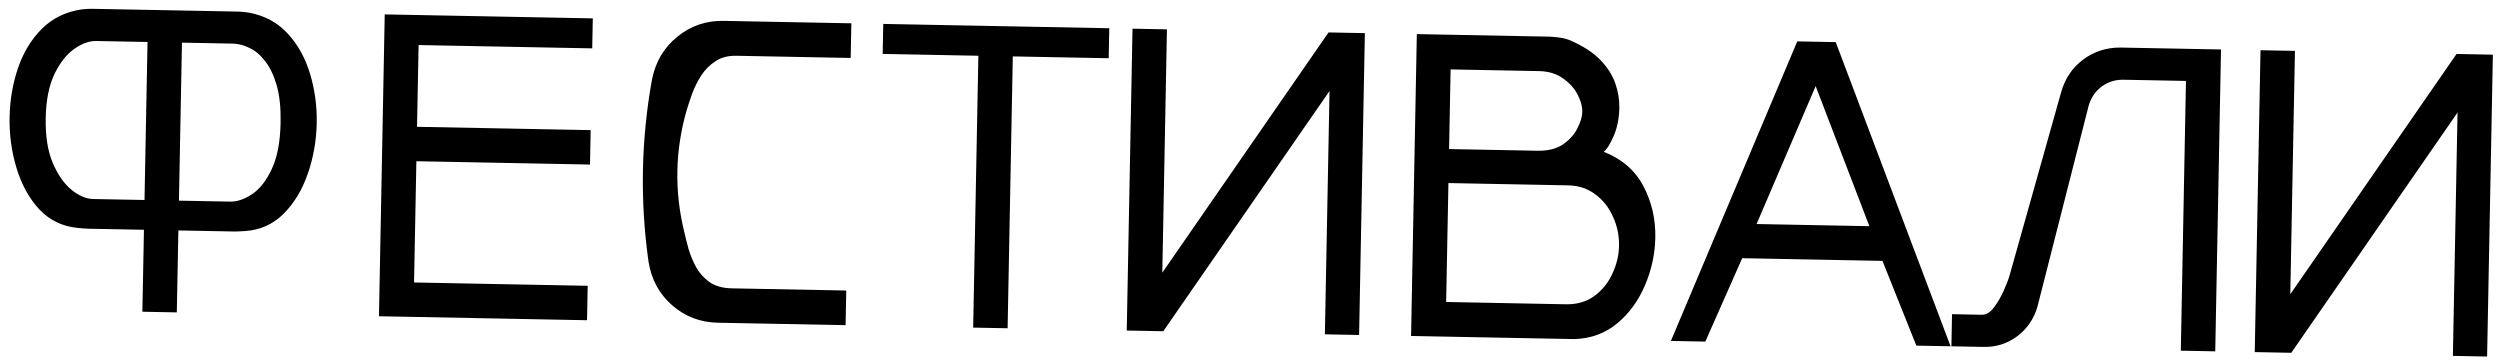 <?xml version="1.0" encoding="UTF-8"?> <svg xmlns="http://www.w3.org/2000/svg" width="208" height="30" viewBox="0 0 208 30" fill="none"><path d="M14.71 25.991L11.846 25.936L11.976 19.117L7.319 19.028C7.119 19.024 6.821 19.001 6.423 18.958C5.172 18.829 4.121 18.317 3.27 17.421C2.432 16.515 1.803 15.377 1.384 14.01C0.965 12.642 0.769 11.22 0.798 9.744C0.824 8.338 1.055 6.983 1.491 5.678C1.937 4.374 2.597 3.285 3.469 2.411C4.354 1.525 5.454 0.983 6.77 0.786C7.135 0.746 7.434 0.728 7.668 0.733L19.848 0.965C20.058 0.969 20.351 0.998 20.725 1.053C22.033 1.3 23.106 1.883 23.944 2.802C24.782 3.709 25.4 4.822 25.797 6.143C26.193 7.463 26.378 8.826 26.352 10.232C26.323 11.708 26.073 13.122 25.602 14.472C25.131 15.823 24.453 16.935 23.57 17.809C22.697 18.672 21.634 19.143 20.378 19.225C19.967 19.252 19.674 19.264 19.498 19.261L14.841 19.172L14.71 25.991ZM12.023 16.639L12.274 3.493L8.004 3.412C7.418 3.4 6.804 3.623 6.163 4.08C5.533 4.525 4.986 5.223 4.523 6.176C4.071 7.128 3.831 8.342 3.803 9.819C3.774 11.307 3.967 12.547 4.382 13.54C4.808 14.532 5.327 15.28 5.939 15.784C6.562 16.289 7.167 16.546 7.753 16.558L12.023 16.639ZM19.141 16.775C19.727 16.786 20.335 16.581 20.964 16.159C21.605 15.738 22.151 15.045 22.603 14.081C23.067 13.117 23.315 11.821 23.346 10.192C23.369 8.962 23.26 7.928 23.018 7.092C22.776 6.255 22.455 5.586 22.054 5.086C21.666 4.575 21.233 4.209 20.757 3.989C20.281 3.757 19.826 3.637 19.392 3.629L15.139 3.548L14.888 16.694L19.141 16.775ZM48.841 26.643L31.53 26.312L32.009 1.198L49.321 1.528L49.273 4.024L34.827 3.748L34.697 10.55L49.143 10.826L49.088 13.69L34.642 13.414L34.449 23.502L48.896 23.778L48.841 26.643ZM70.353 27.054L59.737 26.851C58.273 26.823 57.004 26.342 55.932 25.407C54.86 24.473 54.203 23.27 53.962 21.8C53.6 19.262 53.443 16.721 53.492 14.179C53.541 11.636 53.794 9.104 54.252 6.581C54.55 5.121 55.252 3.945 56.359 3.052C57.467 2.147 58.753 1.709 60.217 1.737L70.832 1.939L70.777 4.822L61.269 4.64C60.578 4.627 59.995 4.78 59.52 5.099C59.045 5.406 58.651 5.803 58.337 6.289C58.035 6.764 57.785 7.263 57.587 7.787C57.402 8.311 57.246 8.783 57.121 9.202C56.644 10.869 56.389 12.546 56.357 14.233C56.325 15.909 56.515 17.595 56.928 19.29C57.026 19.714 57.145 20.191 57.288 20.721C57.442 21.24 57.655 21.748 57.927 22.245C58.199 22.731 58.572 23.143 59.046 23.48C59.52 23.805 60.138 23.976 60.9 23.99L70.408 24.172L70.353 27.054ZM83.833 27.311L80.968 27.257L81.4 4.638L73.439 4.486L73.486 1.99L92.291 2.349L92.244 4.845L84.265 4.693L83.833 27.311ZM113.077 27.87L110.23 27.816L110.617 7.57L96.785 27.559L93.745 27.501L94.225 2.386L97.089 2.441L96.703 22.687L110.534 2.698L113.557 2.756L113.077 27.87ZM130.986 28.212L117.401 27.953L117.88 2.838L128.865 3.048C129.041 3.051 129.31 3.074 129.672 3.116C130.035 3.158 130.361 3.241 130.652 3.364C131.721 3.829 132.555 4.373 133.153 4.994C133.75 5.615 134.166 6.267 134.399 6.951C134.632 7.636 134.742 8.306 134.729 8.962C134.712 9.864 134.551 10.658 134.244 11.344C133.95 12.018 133.678 12.446 133.429 12.629C134.941 13.221 136.042 14.174 136.732 15.488C137.422 16.802 137.752 18.227 137.723 19.761C137.697 21.132 137.408 22.463 136.856 23.753C136.303 25.044 135.527 26.101 134.527 26.926C133.539 27.739 132.358 28.168 130.986 28.212ZM127.927 12.542C128.783 12.558 129.483 12.384 130.03 12.019C130.576 11.643 130.977 11.199 131.233 10.688C131.501 10.178 131.638 9.718 131.646 9.307C131.655 8.862 131.523 8.379 131.252 7.858C130.981 7.337 130.573 6.89 130.029 6.516C129.497 6.131 128.839 5.931 128.054 5.916L120.69 5.775L120.564 12.401L127.927 12.542ZM130.285 25.316C131.211 25.333 132.001 25.102 132.655 24.622C133.308 24.143 133.807 23.525 134.149 22.77C134.504 22.015 134.688 21.245 134.703 20.46C134.72 19.604 134.553 18.798 134.204 18.041C133.867 17.273 133.375 16.648 132.728 16.167C132.093 15.686 131.341 15.438 130.474 15.421L120.509 15.231L120.32 25.125L130.285 25.316ZM162.287 28.81L159.44 28.756L156.621 21.705L144.951 21.482L141.883 28.421L139.018 28.366L149.533 3.443L152.732 3.504L162.287 28.81ZM155.533 18.818L151.062 7.164L146.148 18.639L155.533 18.818ZM184.308 29.231L181.444 29.176L181.872 6.733L176.67 6.634C176.002 6.621 175.401 6.809 174.866 7.197C174.343 7.586 173.981 8.112 173.781 8.776L169.505 25.555C169.204 26.557 168.644 27.367 167.823 27.984C167.003 28.59 166.077 28.883 165.046 28.863L162.357 28.812L162.408 26.14L164.886 26.188C165.25 26.195 165.588 25.99 165.9 25.574C166.213 25.158 166.486 24.689 166.718 24.166C166.951 23.643 167.118 23.2 167.218 22.839L171.5 7.625C171.826 6.506 172.435 5.615 173.327 4.952C174.23 4.278 175.268 3.946 176.44 3.957L184.788 4.116L184.308 29.231ZM206.927 29.663L204.08 29.609L204.467 9.362L190.635 29.352L187.595 29.294L188.075 4.179L190.939 4.234L190.553 24.48L204.384 4.491L207.407 4.549L206.927 29.663Z" fill="black"></path></svg> 